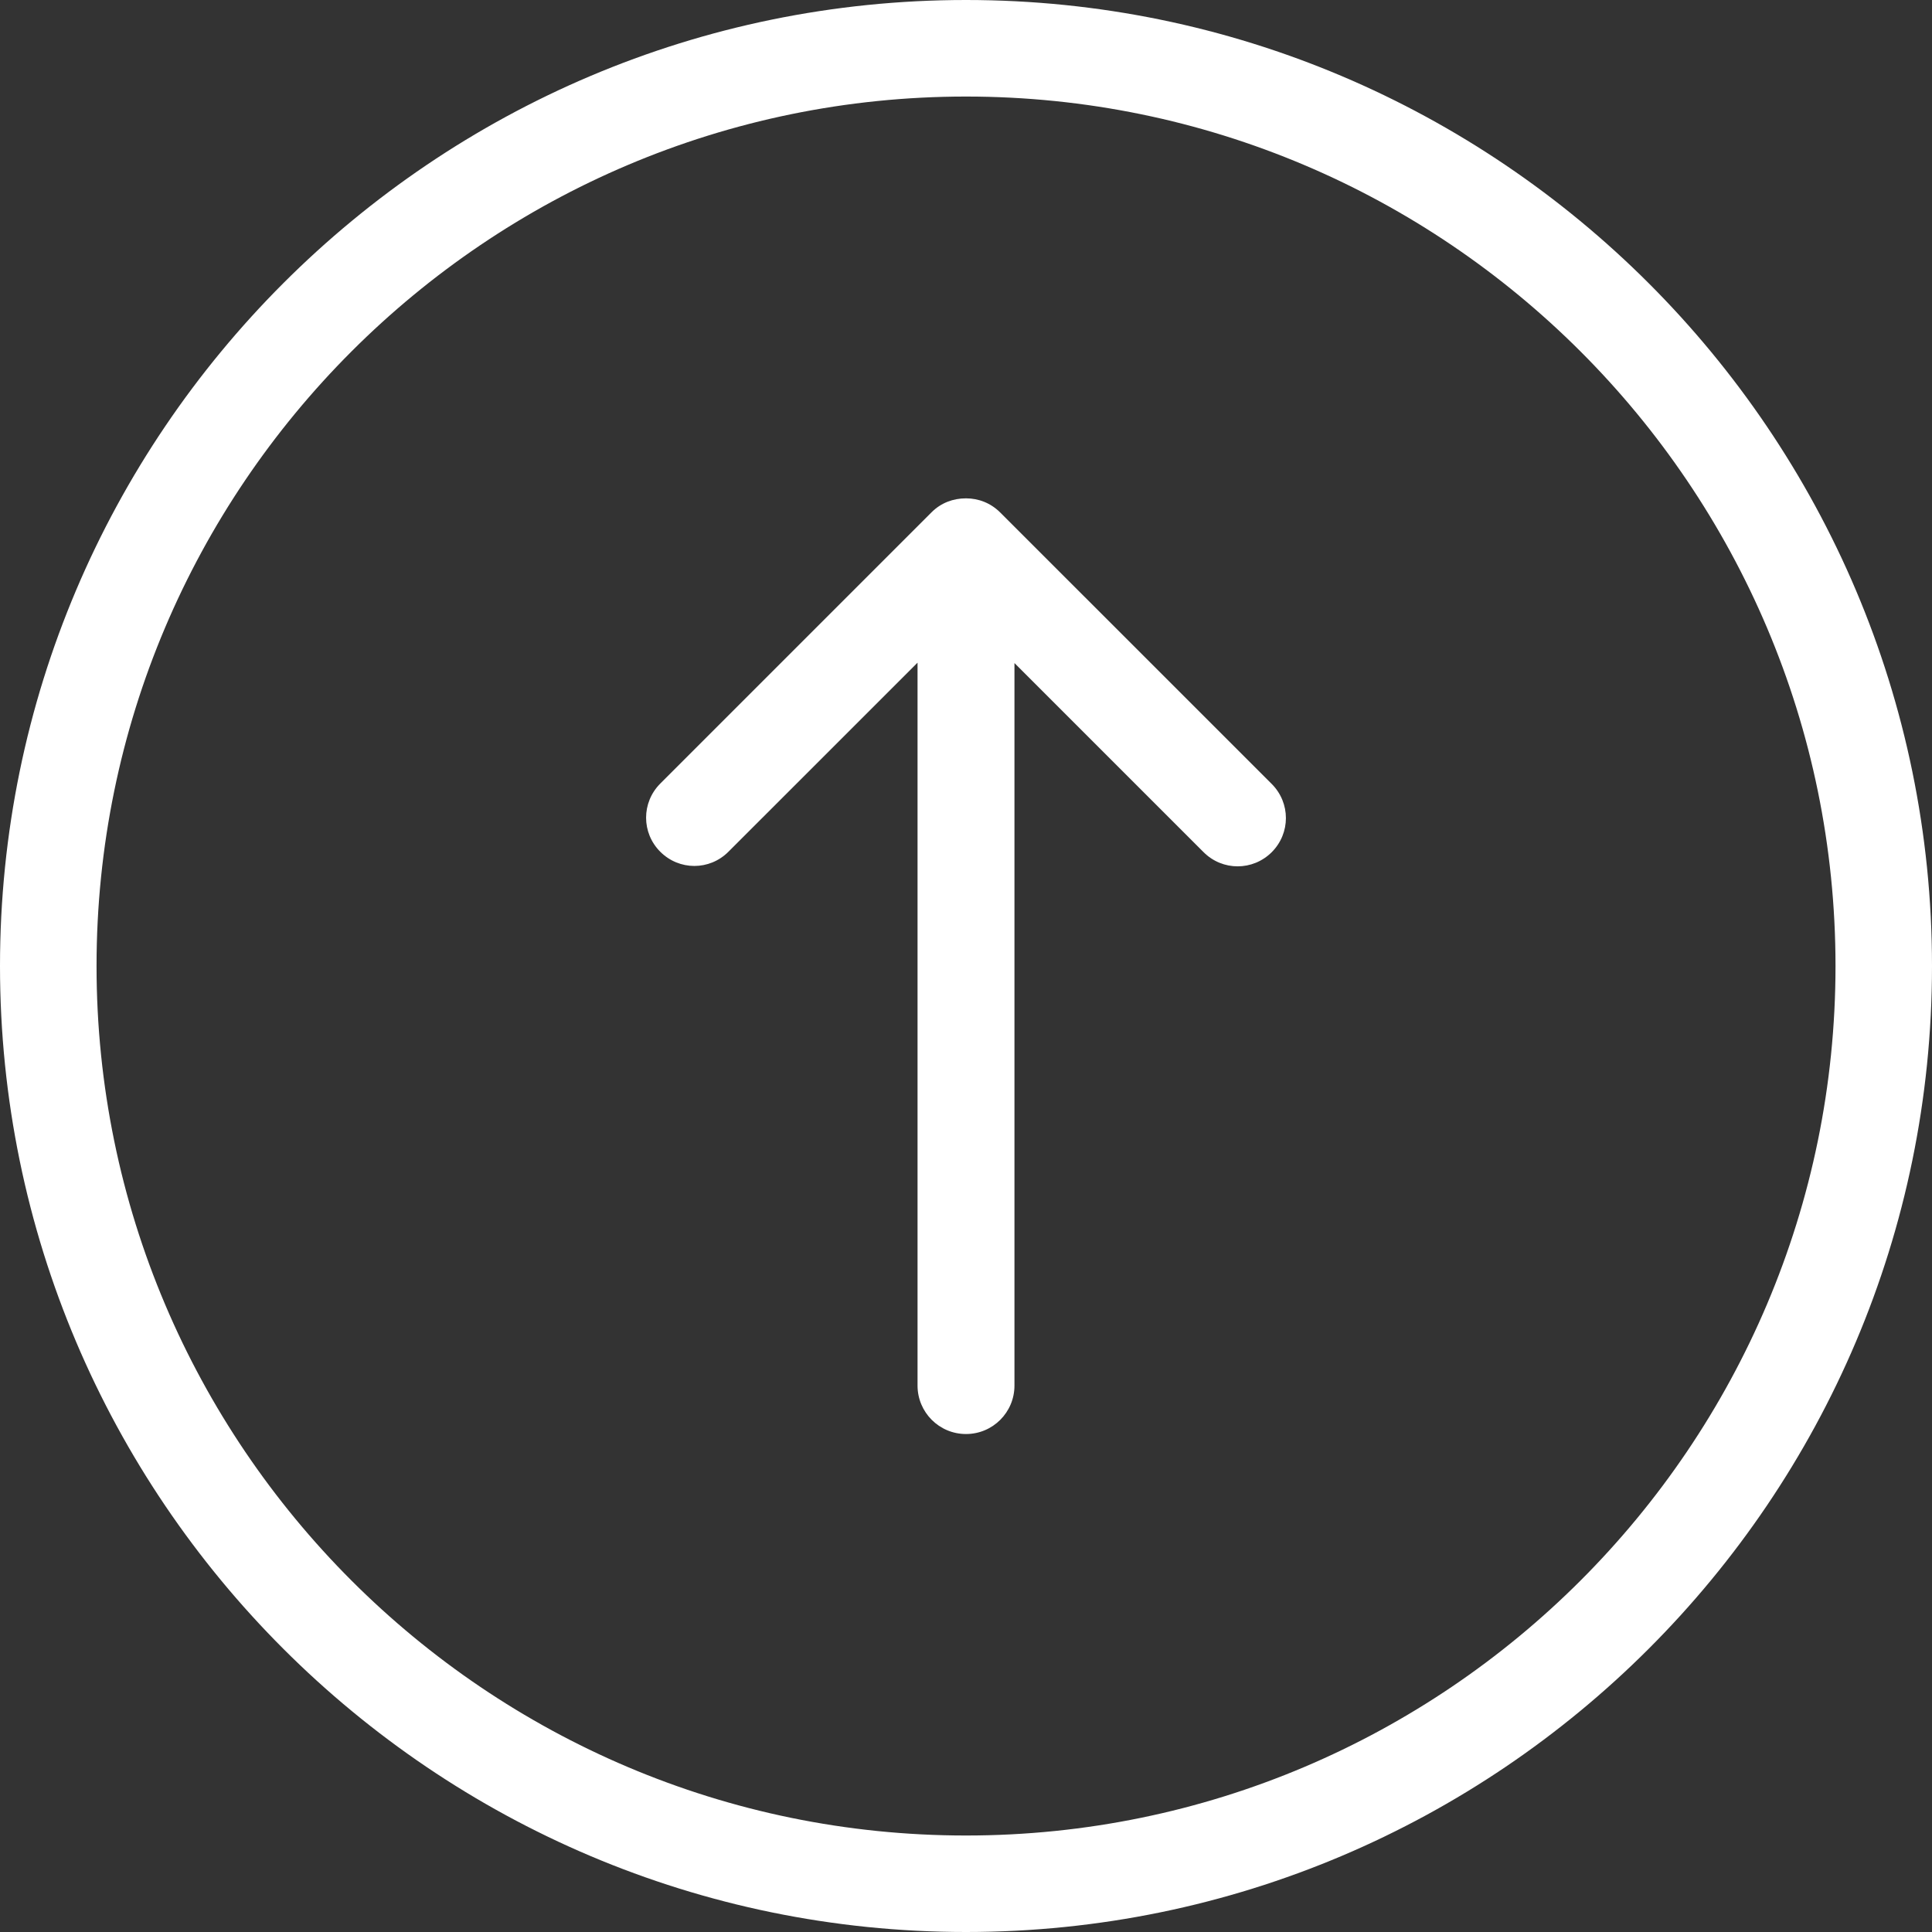 <svg width="36" height="36" viewBox="0 0 36 36" fill="none" xmlns="http://www.w3.org/2000/svg">
<rect x="0" y="0" width="36" height="36" fill="#333333" stroke="none"/>
<g clip-path="url(#clip0)">
<path d="M1.57361e-06 18C7.05942e-07 27.925 8.075 36 18 36C27.925 36 36 27.925 36 18C36 8.075 27.925 -7.05942e-07 18 -1.57361e-06C8.075 -2.44128e-06 2.44128e-06 8.075 1.57361e-06 18ZM34.202 18C34.202 26.934 26.934 34.202 18 34.202C9.066 34.202 1.799 26.934 1.799 18C1.799 9.066 9.066 1.799 18 1.799C26.934 1.799 34.202 9.066 34.202 18Z" fill="white"/>
<path d="M17.361 9.543L12.303 14.601C11.951 14.954 11.951 15.519 12.303 15.871C12.656 16.224 13.221 16.224 13.573 15.871L17.097 12.348L17.097 25.818C17.097 26.317 17.501 26.721 18 26.721C18.499 26.721 18.903 26.317 18.903 25.818L18.903 12.355L22.427 15.879C22.779 16.231 23.344 16.231 23.697 15.879C24.049 15.526 24.049 14.961 23.697 14.608L18.639 9.551C18.463 9.374 18.235 9.286 18 9.286C17.765 9.286 17.538 9.367 17.361 9.543Z" fill="white"/>
</g>
<defs>
<clipPath id="clip0">
<rect width="36" height="36" fill="white" transform="translate(36 36) rotate(-180)"/>
</clipPath>
</defs>
</svg>
